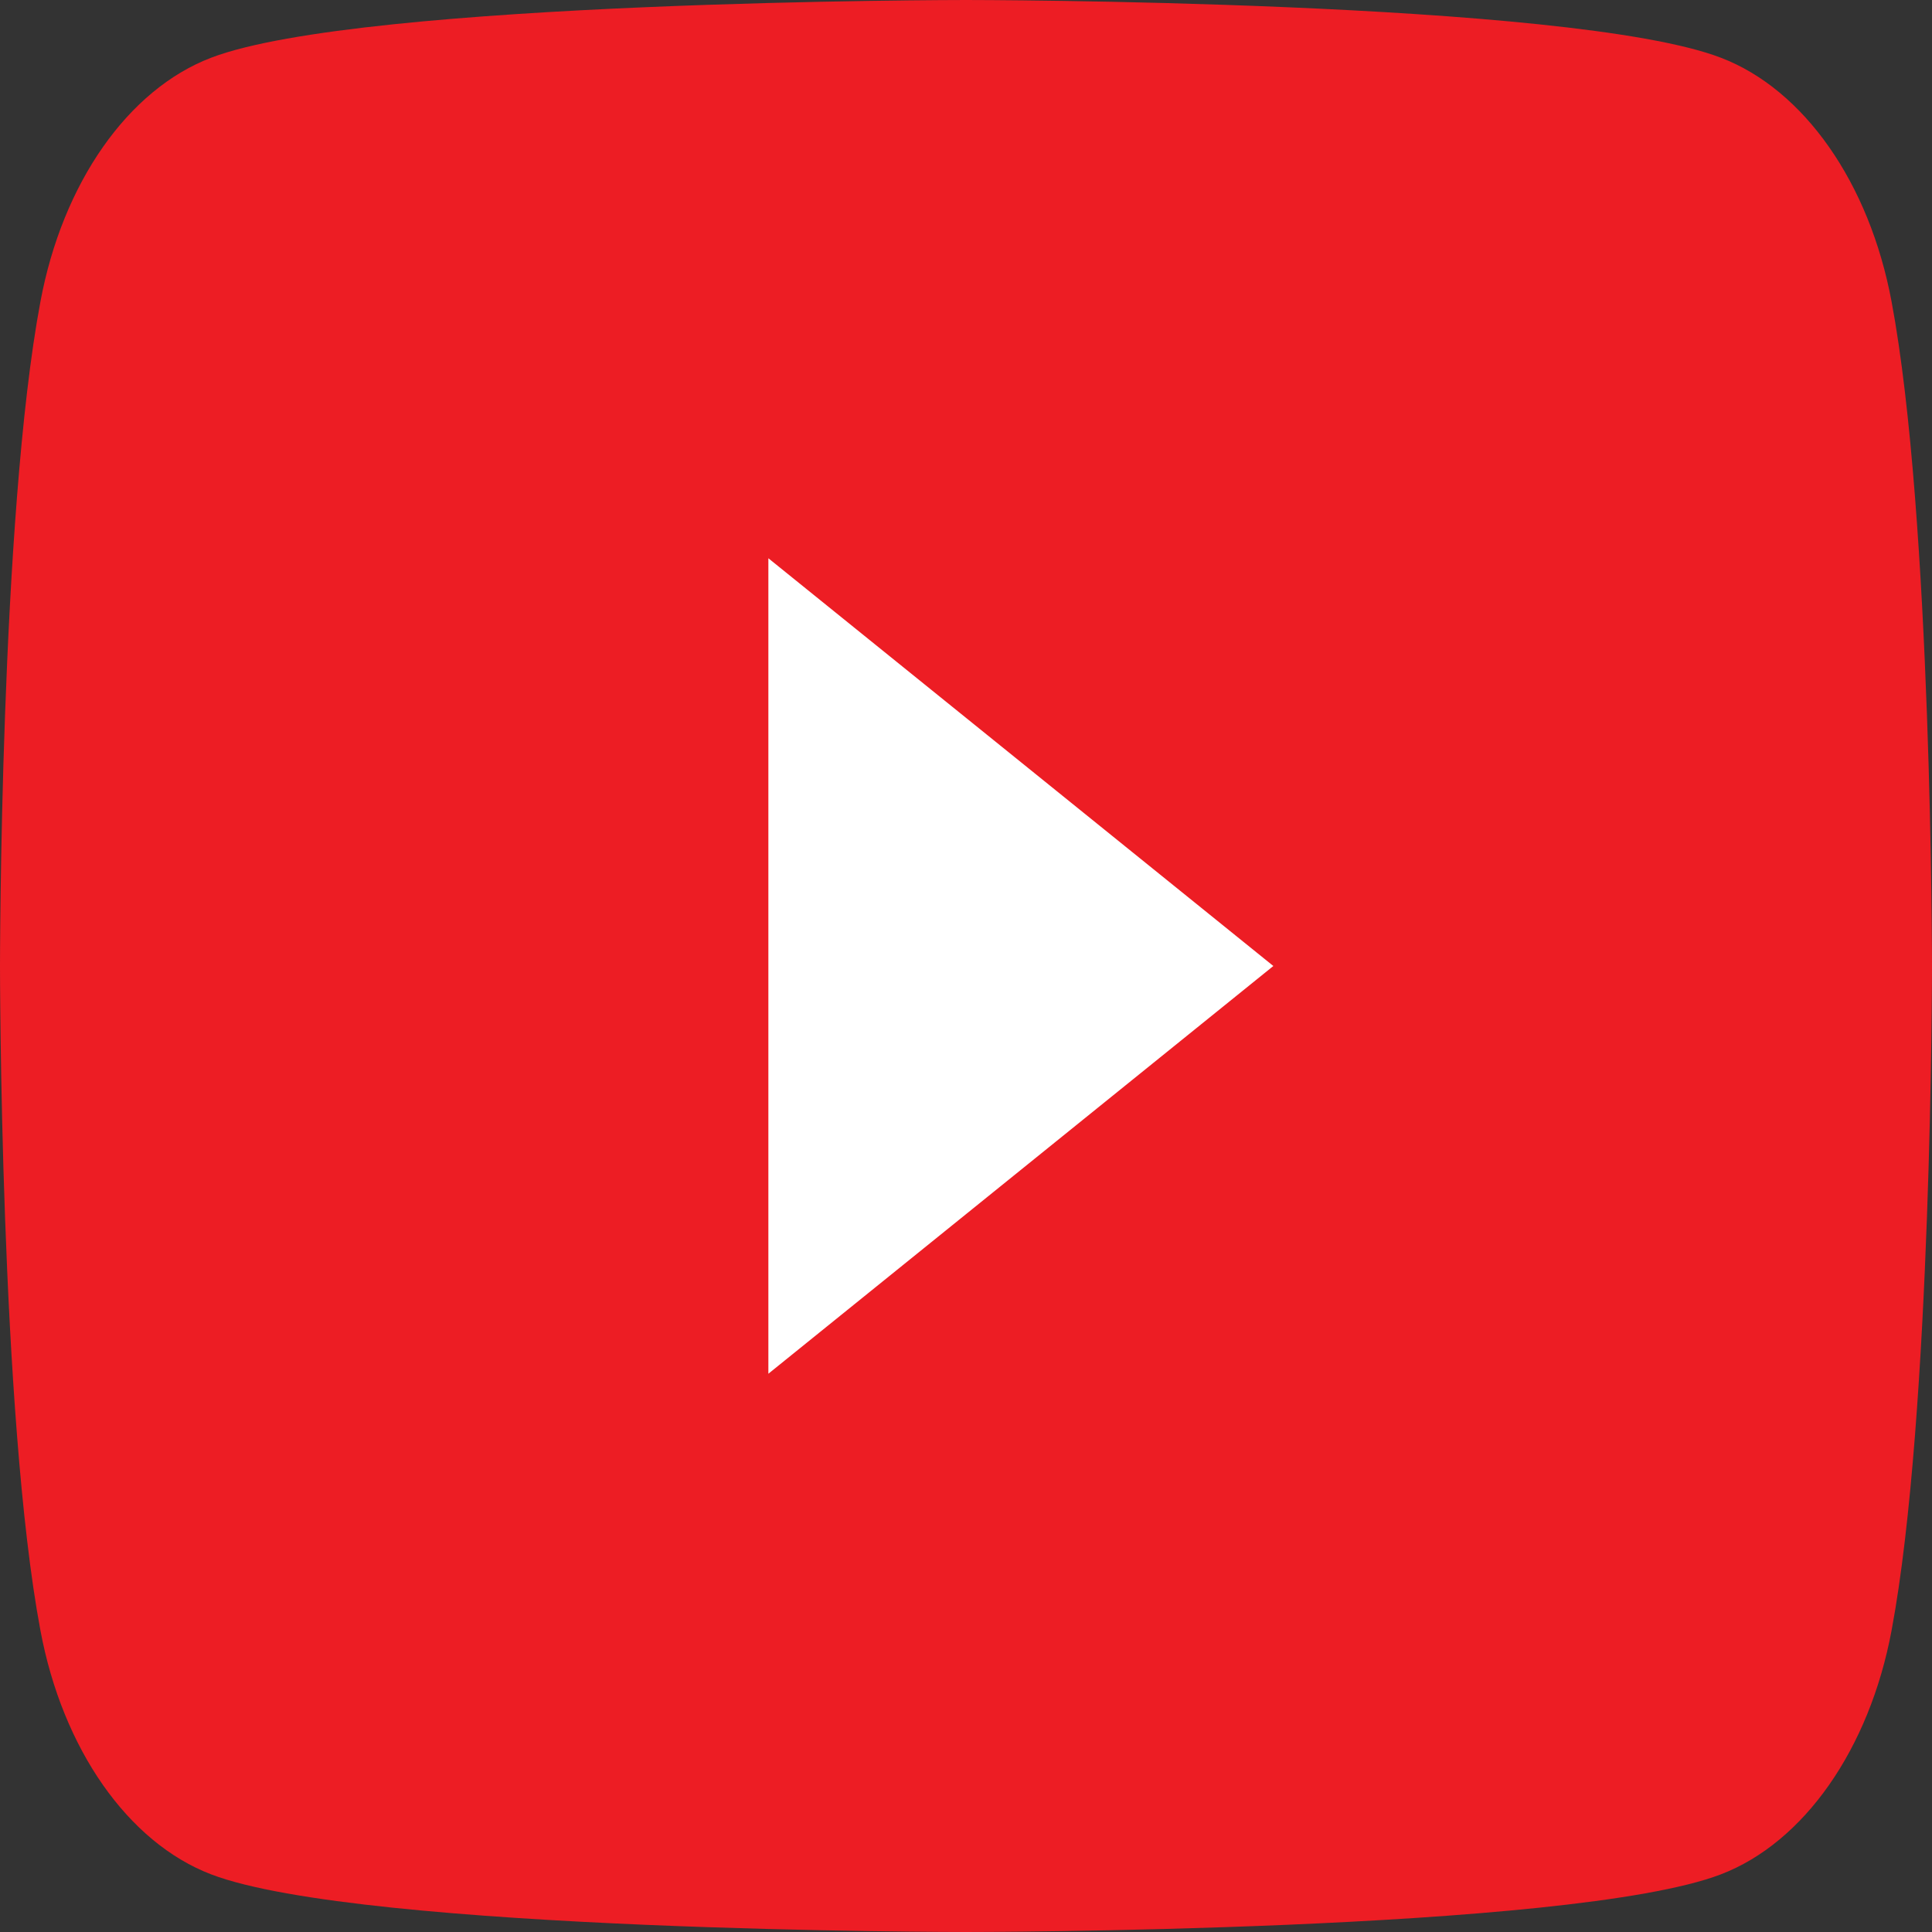 <svg width="24" height="24" viewBox="0 0 24 24" fill="none" xmlns="http://www.w3.org/2000/svg">
<rect x="0" y="0" width="24" height="24" fill="#333333" stroke="none"/>
<path d="M23.498 3.748C23.223 2.272 22.409 1.111 21.377 0.717C19.505 0 12 0 12 0C12 0 4.495 0 2.623 0.717C1.591 1.111 0.777 2.272 0.502 3.748C0 6.421 0 12 0 12C0 12 0 17.578 0.502 20.253C0.777 21.727 1.591 22.889 2.623 23.284C4.495 24 12 24 12 24C12 24 19.505 24 21.377 23.284C22.409 22.889 23.223 21.727 23.498 20.253C24 17.578 24 12 24 12C24 12 24 6.421 23.498 3.748Z" fill="#ED1D24"/>
<path d="M9.545 17.065L15.818 12L9.545 6.935V17.065Z" fill="white"/>
</svg>
